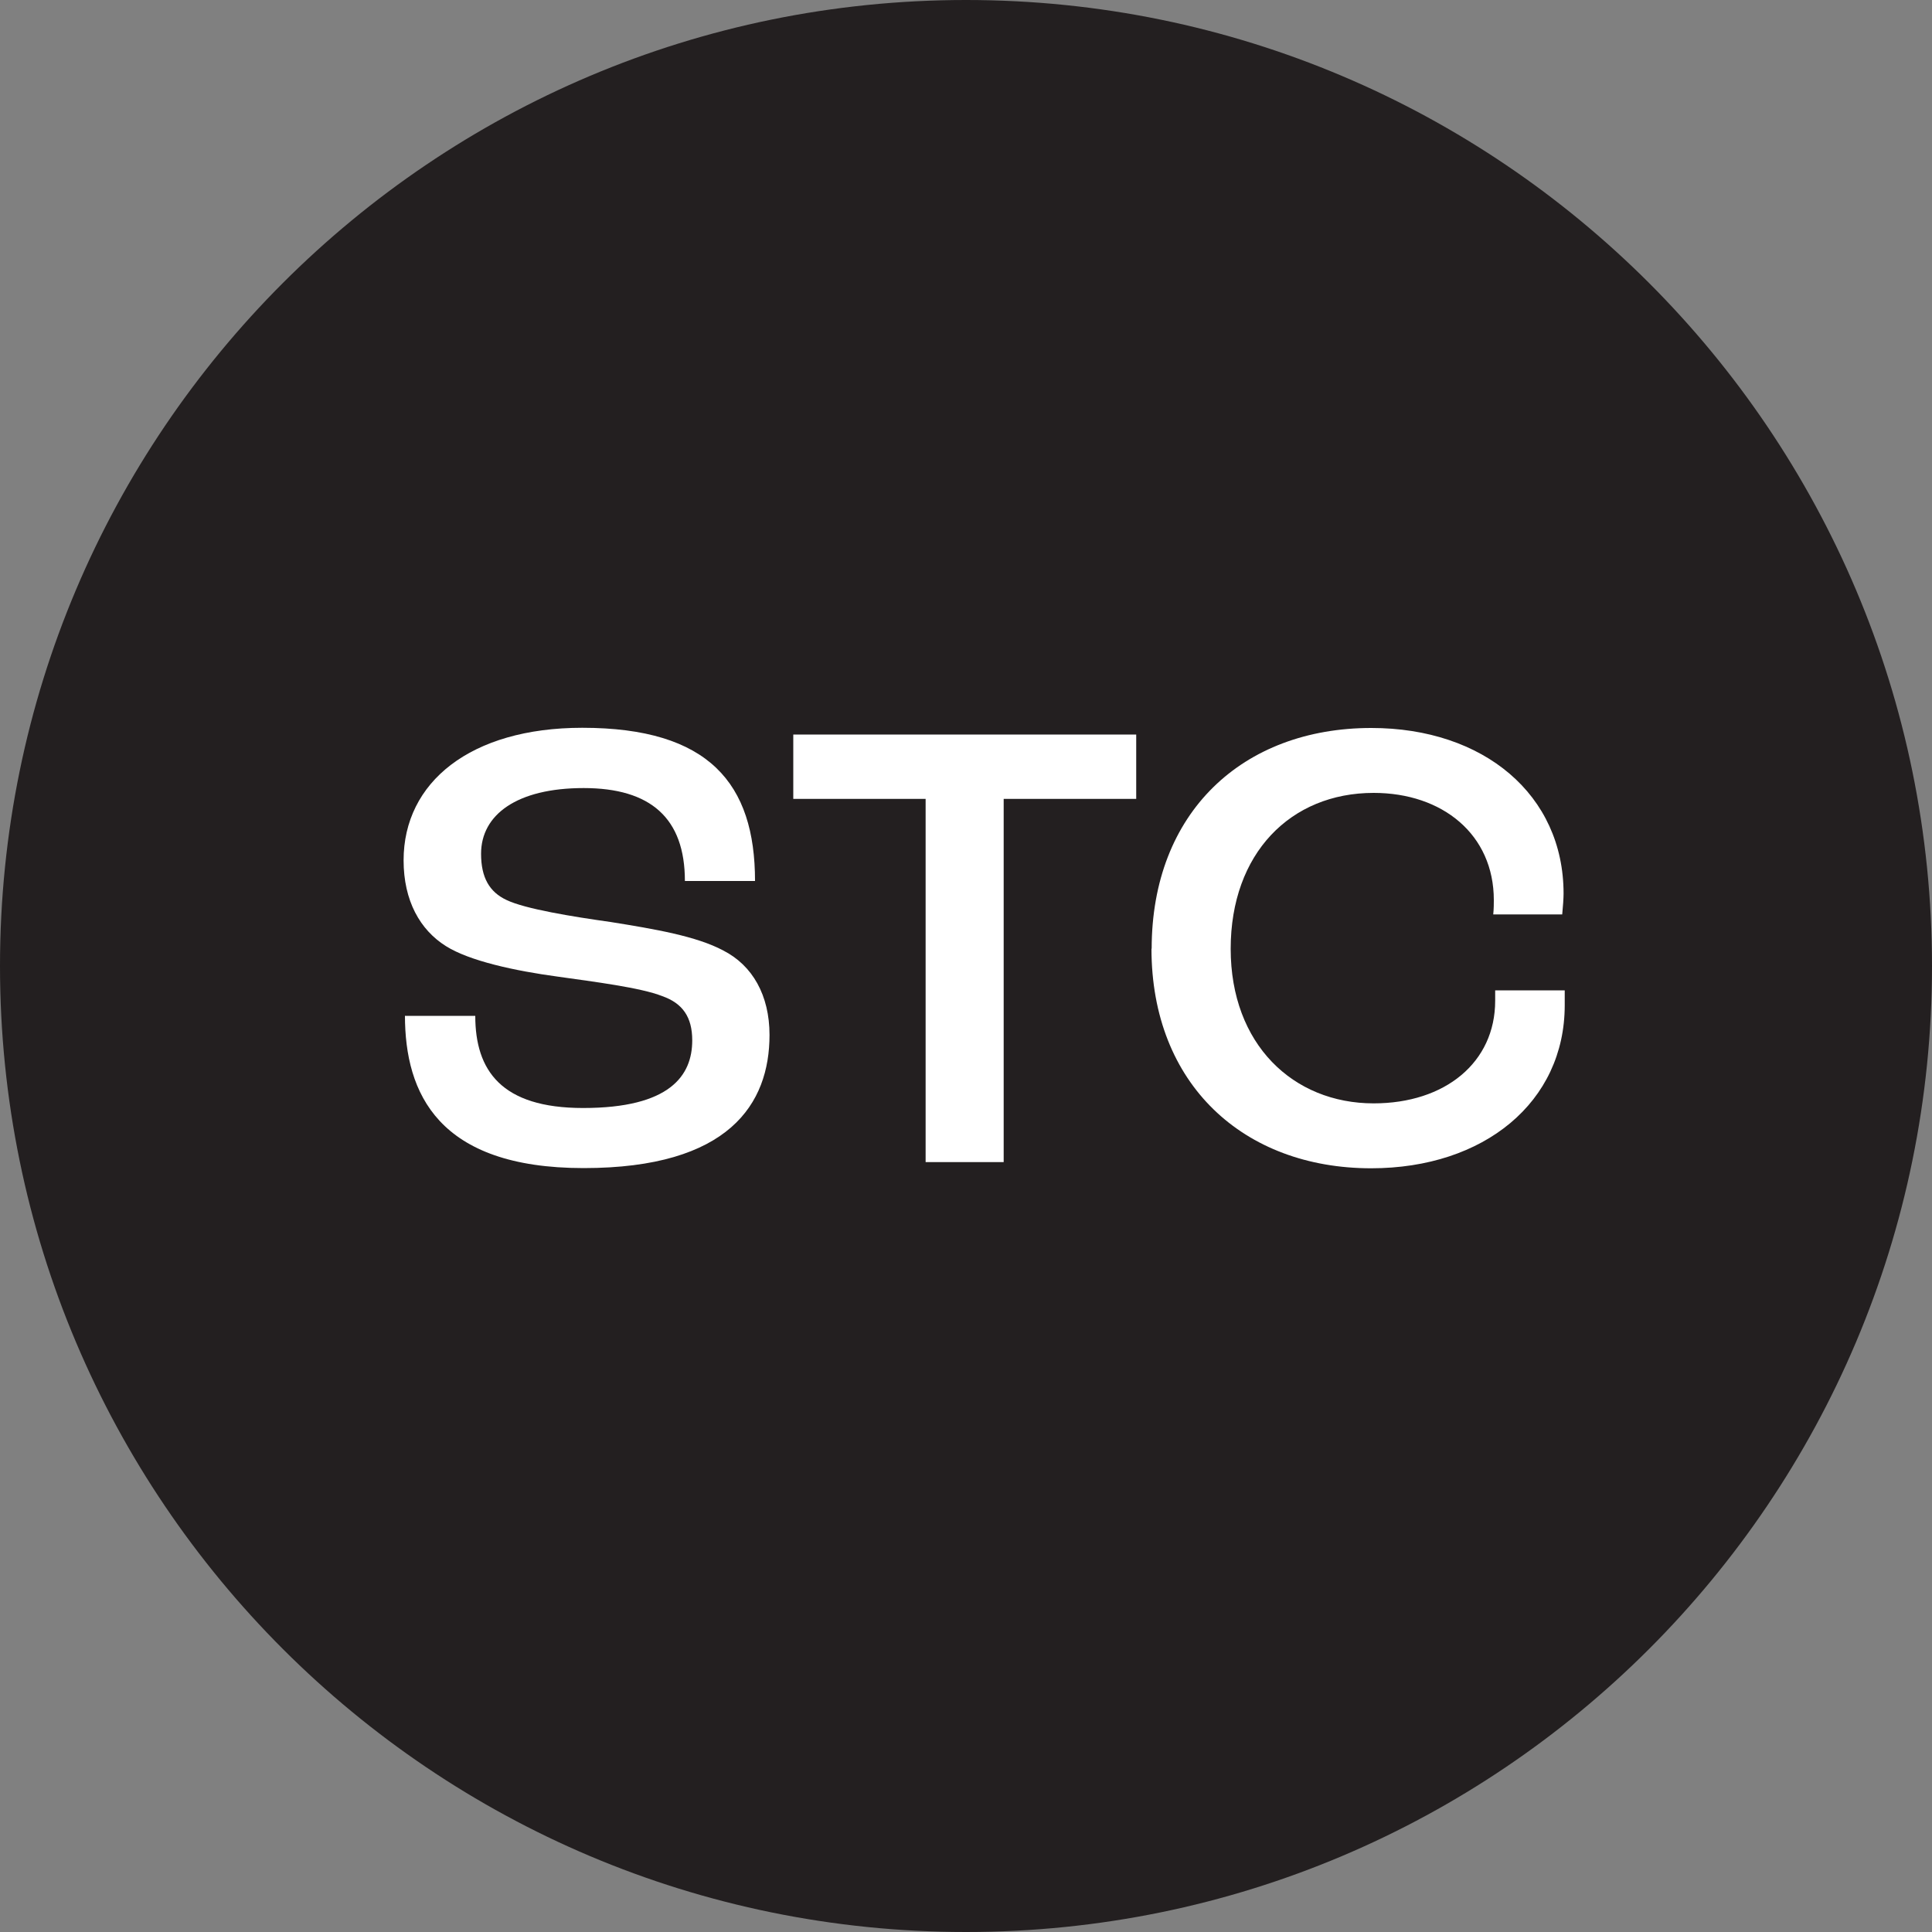 <?xml version="1.0" encoding="UTF-8"?><svg id="a" xmlns="http://www.w3.org/2000/svg" viewBox="0 0 100 100"><rect x="0" y="0" width="100" height="100" fill="#808080" stroke="none"/><defs><style>.b{fill:#fff;}.c{fill:#231f20;}</style></defs><path class="c" d="M50,100c27.61,0,50-22.39,50-50S77.61,0,50,0,0,22.38,0,50s22.39,50,50,50"/><g><path class="b" d="M20.97,52.58h3.63c0,2.82,1.34,4.77,5.58,4.77,4.5,0,5.65-1.68,5.65-3.5,0-1.21-.5-1.92-1.55-2.29-1.11-.44-3.5-.74-5.41-1.01-2.22-.3-4.57-.81-5.79-1.58-1.34-.84-2.19-2.35-2.19-4.44,0-4.04,3.46-6.86,9.25-6.86,6.56,0,8.94,2.89,8.94,7.93h-3.63c0-3.26-1.78-4.81-5.24-4.81s-5.31,1.38-5.31,3.4c0,1.24,.44,1.98,1.31,2.39,.97,.47,3.46,.87,5.38,1.14,2.32,.37,4.47,.74,5.85,1.48,1.51,.77,2.39,2.32,2.39,4.37,0,3.56-2.09,6.89-9.62,6.89s-9.25-3.87-9.25-7.9Z"/><path class="b" d="M47.92,41.35h-6.86v-3.33h17.75v3.33h-6.86v18.8h-4.04v-18.8Z"/><path class="b" d="M59.61,49.11c0-7.06,4.71-11.43,11.37-11.43,5.82,0,9.95,3.46,9.95,8.57,0,.24-.03,.67-.07,1.08h-3.57c.03-.3,.03-.57,.03-.74,0-3.4-2.66-5.55-6.22-5.55-4.3,0-7.4,3.13-7.4,8.07s3.23,8,7.4,8c3.7,0,6.29-2.12,6.29-5.31v-.54h3.6v.77c0,5.01-4.17,8.44-10.02,8.44-6.59,0-11.37-4.34-11.37-11.37Z"/></g></svg>